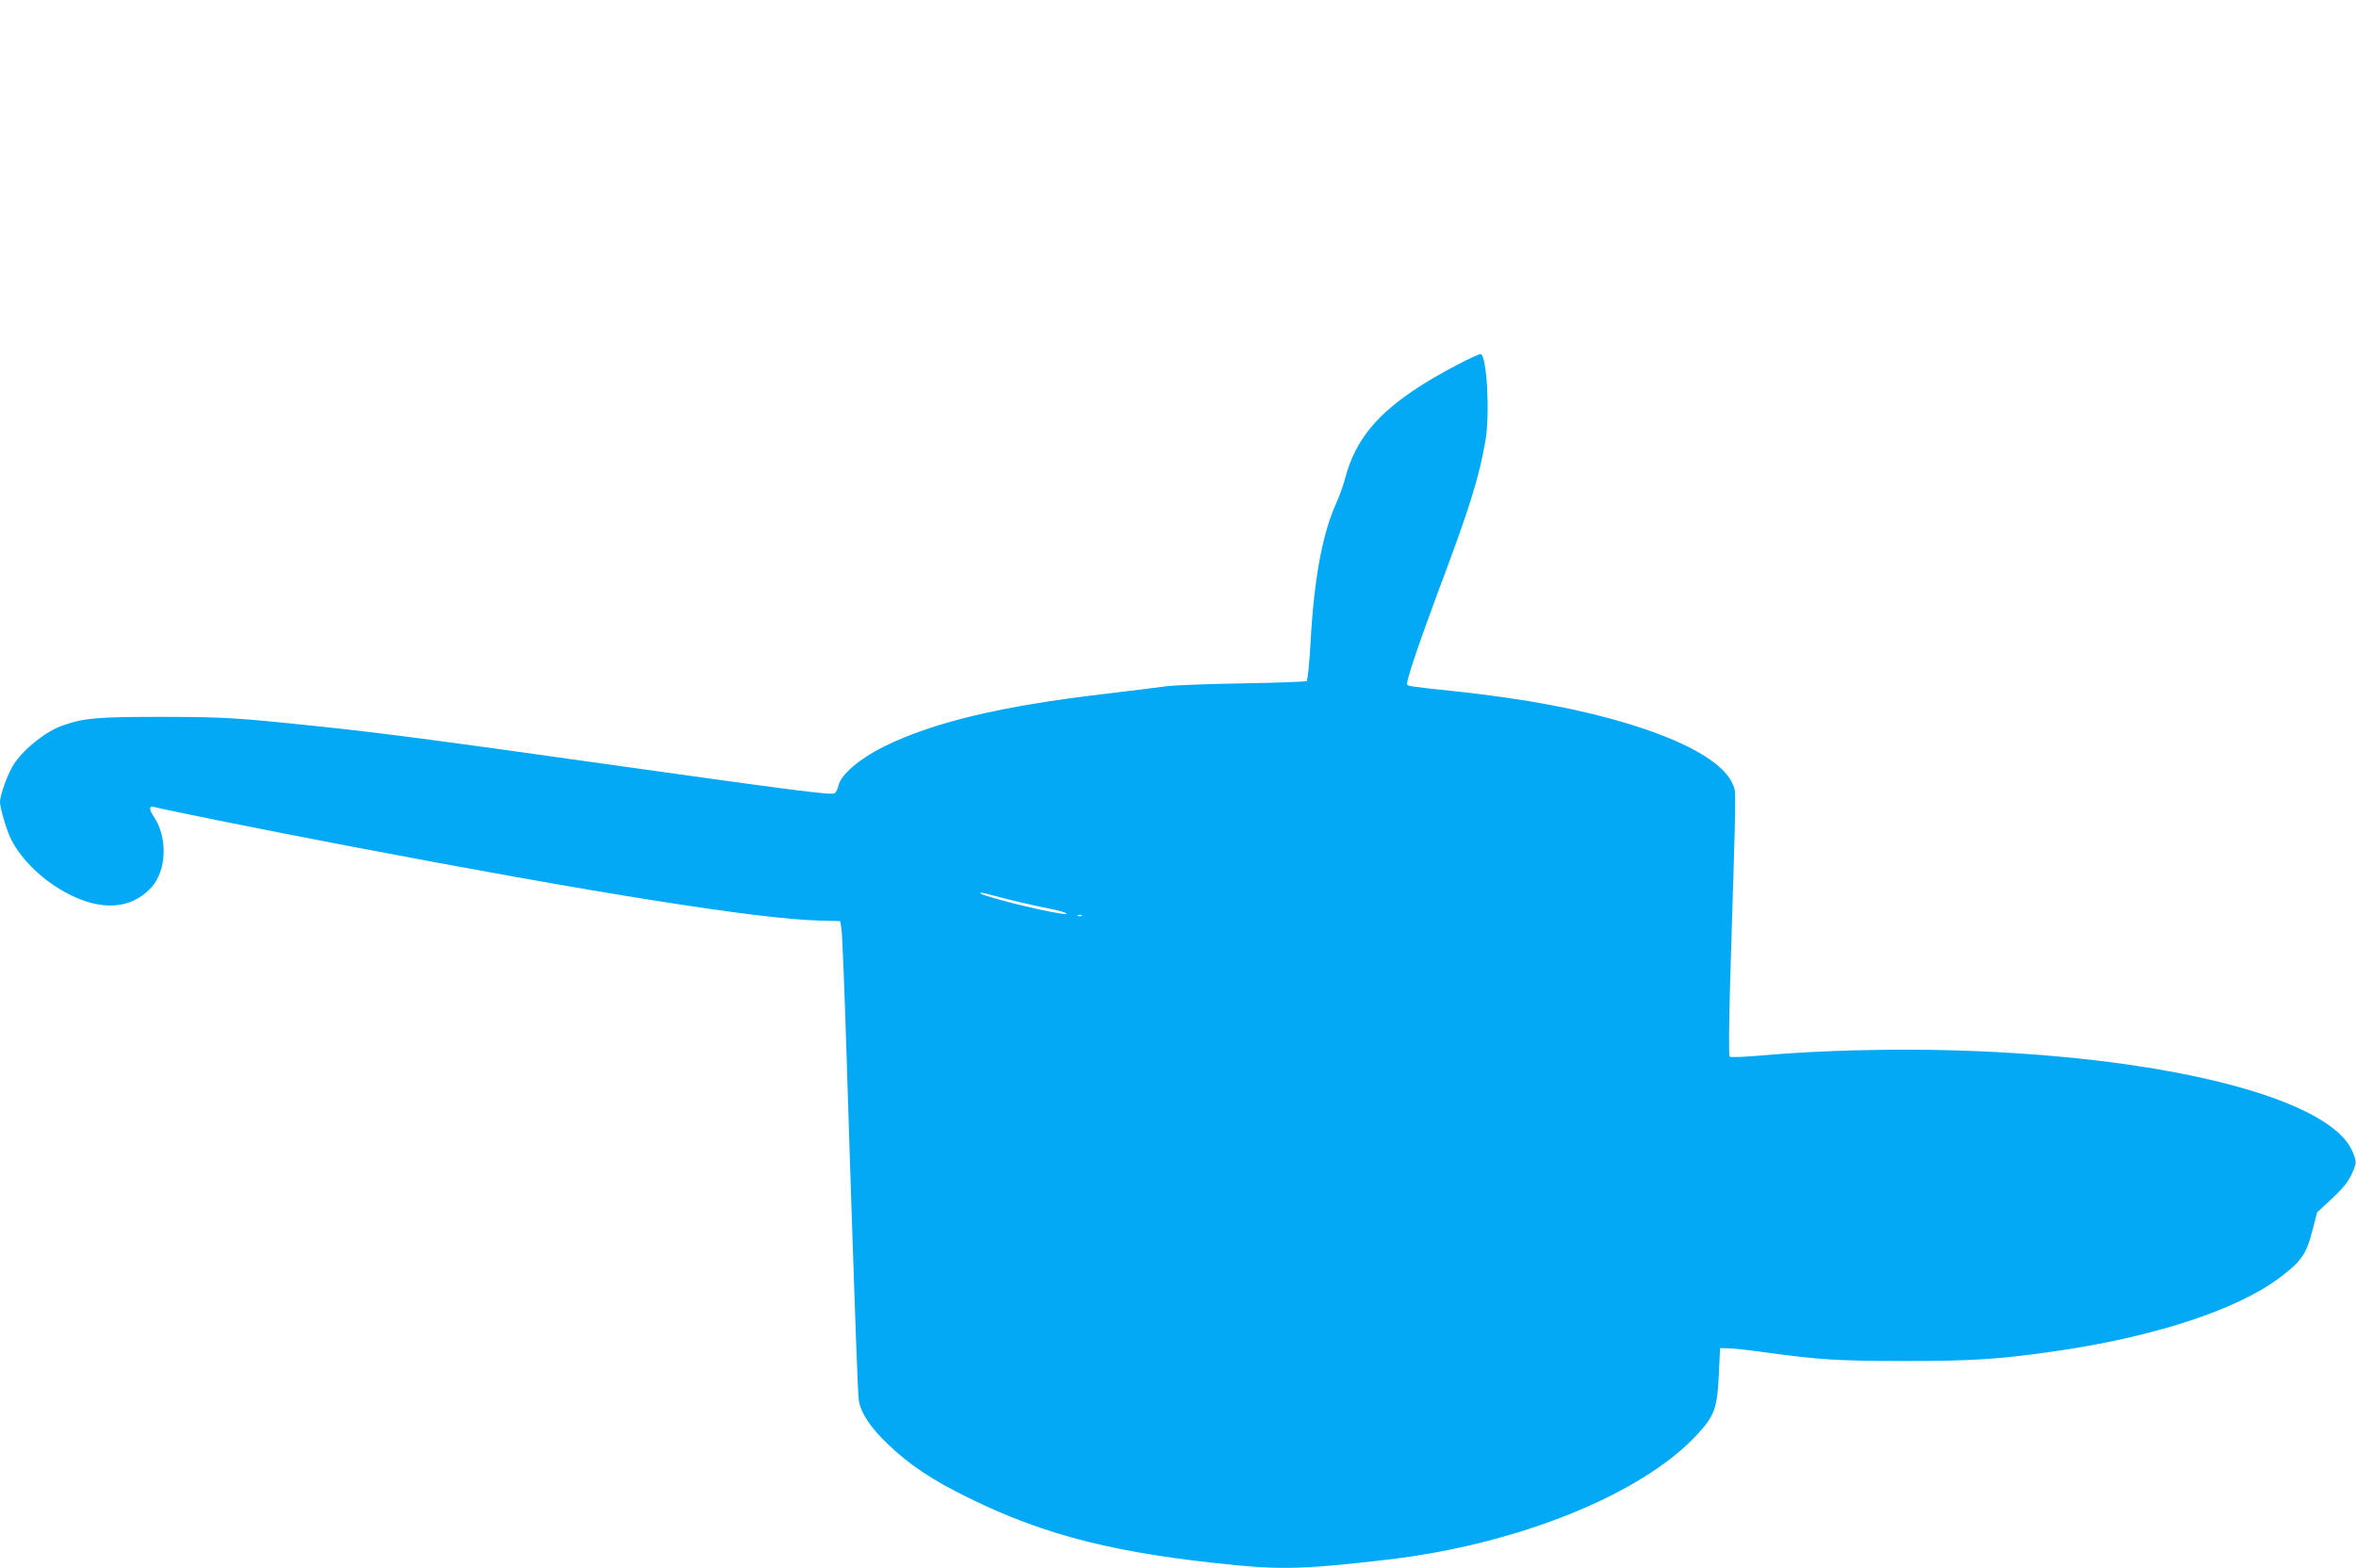 <?xml version="1.0" standalone="no"?>
<!DOCTYPE svg PUBLIC "-//W3C//DTD SVG 20010904//EN"
 "http://www.w3.org/TR/2001/REC-SVG-20010904/DTD/svg10.dtd">
<svg version="1.0" xmlns="http://www.w3.org/2000/svg"
 width="1280pt" height="852pt" viewBox="0 0 1280 852"
 preserveAspectRatio="xMidYMid meet">
<g transform="translate(0,852) scale(0.1,-0.1)"
fill="#03a9f4" stroke="none">
<path d="M7925 6542 c-389 -203 -552 -369 -619 -628 -9 -33 -29 -89 -45 -125
-77 -170 -122 -413 -141 -764 -6 -110 -16 -202 -21 -206 -6 -3 -162 -9 -347
-12 -185 -3 -373 -10 -417 -16 -44 -6 -197 -25 -340 -42 -559 -66 -924 -153
-1194 -286 -129 -64 -233 -152 -245 -210 -4 -17 -13 -37 -21 -43 -15 -12 -208
13 -1325 170 -799 113 -1140 158 -1485 194 -447 47 -507 50 -845 51 -348 0
-423 -6 -537 -46 -89 -30 -207 -122 -265 -207 -32 -46 -78 -170 -78 -210 0
-32 37 -157 60 -202 59 -116 178 -229 313 -298 183 -94 343 -81 450 37 83 92
89 272 12 385 -27 39 -25 61 4 51 35 -11 625 -130 1046 -210 1351 -258 2242
-400 2570 -407 l110 -3 7 -45 c4 -25 17 -342 28 -705 11 -363 25 -779 30 -925
5 -146 14 -407 20 -580 6 -173 13 -331 16 -350 11 -68 64 -148 159 -238 117
-112 240 -194 440 -292 417 -205 805 -302 1456 -365 252 -24 391 -19 819 31
710 83 1386 357 1684 683 90 98 106 141 114 318 l7 148 45 -1 c25 0 115 -10
200 -22 290 -40 397 -47 755 -47 370 0 508 9 805 51 545 77 1003 226 1237 403
118 89 144 127 179 265 l23 89 79 73 c56 52 87 89 106 129 31 67 31 71 6 130
-111 260 -850 473 -1855 534 -443 28 -942 22 -1357 -14 -93 -8 -166 -11 -171
-6 -5 5 -4 167 2 378 35 1143 34 1053 16 1099 -72 188 -565 378 -1230 473 -77
11 -207 28 -290 36 -227 24 -245 27 -250 35 -8 13 62 220 172 515 168 447 220
614 254 815 24 145 7 456 -26 466 -5 2 -59 -22 -120 -54z m-2531 -2887 c57
-17 230 -57 321 -75 71 -14 111 -33 50 -24 -134 19 -482 110 -436 113 8 1 37
-6 65 -14z m483 -111 c-3 -3 -12 -4 -19 -1 -8 3 -5 6 6 6 11 1 17 -2 13 -5z"/>
</g>
</svg>
